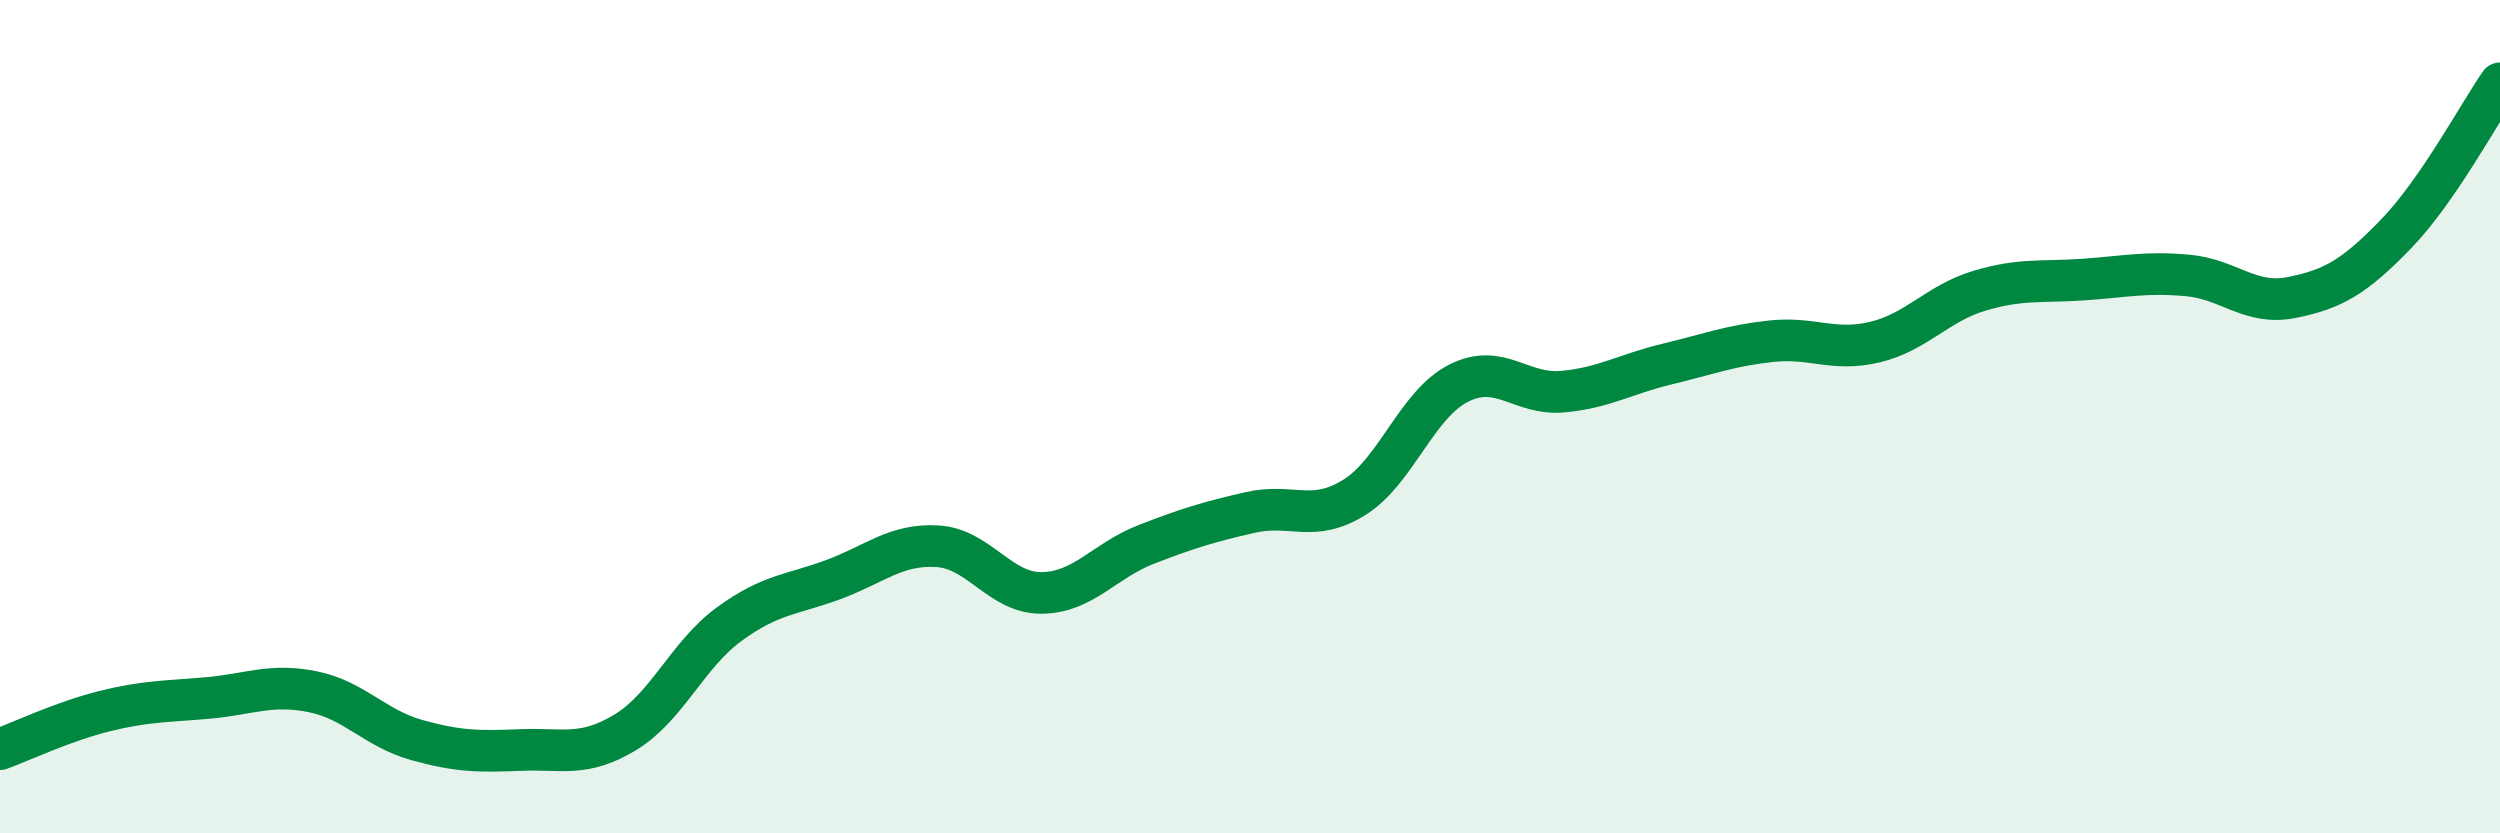 
    <svg width="60" height="20" viewBox="0 0 60 20" xmlns="http://www.w3.org/2000/svg">
      <path
        d="M 0,17.98 C 0.5,17.8 1.5,17.32 2.5,17.07 C 3.5,16.82 4,16.84 5,16.75 C 6,16.66 6.5,16.4 7.5,16.6 C 8.5,16.8 9,17.48 10,17.76 C 11,18.04 11.5,18.04 12.5,18 C 13.5,17.96 14,18.18 15,17.58 C 16,16.98 16.5,15.71 17.5,14.98 C 18.5,14.25 19,14.28 20,13.91 C 21,13.54 21.5,13.05 22.5,13.11 C 23.5,13.17 24,14.24 25,14.23 C 26,14.22 26.5,13.46 27.5,13.07 C 28.5,12.68 29,12.53 30,12.3 C 31,12.07 31.5,12.56 32.5,11.94 C 33.5,11.32 34,9.71 35,9.2 C 36,8.69 36.5,9.49 37.5,9.4 C 38.5,9.31 39,8.98 40,8.74 C 41,8.5 41.5,8.3 42.5,8.19 C 43.5,8.08 44,8.45 45,8.21 C 46,7.97 46.5,7.28 47.5,6.98 C 48.5,6.68 49,6.78 50,6.71 C 51,6.64 51.5,6.52 52.5,6.61 C 53.5,6.7 54,7.34 55,7.14 C 56,6.94 56.5,6.65 57.5,5.62 C 58.5,4.59 59.5,2.72 60,2L60 20L0 20Z"
        fill="#008740"
        opacity="0.1"
        stroke-linecap="round"
        stroke-linejoin="round"
      />
      <path
        d="M 0,17.98 C 0.5,17.8 1.5,17.32 2.5,17.07 C 3.5,16.82 4,16.84 5,16.75 C 6,16.66 6.5,16.4 7.5,16.6 C 8.5,16.8 9,17.48 10,17.76 C 11,18.04 11.5,18.04 12.5,18 C 13.5,17.96 14,18.18 15,17.58 C 16,16.98 16.5,15.71 17.5,14.98 C 18.5,14.25 19,14.28 20,13.91 C 21,13.54 21.5,13.05 22.5,13.11 C 23.5,13.17 24,14.24 25,14.23 C 26,14.22 26.5,13.46 27.5,13.07 C 28.5,12.68 29,12.53 30,12.3 C 31,12.07 31.5,12.56 32.5,11.94 C 33.5,11.32 34,9.71 35,9.2 C 36,8.69 36.5,9.49 37.5,9.4 C 38.5,9.31 39,8.98 40,8.74 C 41,8.5 41.5,8.3 42.5,8.19 C 43.5,8.08 44,8.45 45,8.21 C 46,7.97 46.5,7.28 47.5,6.98 C 48.5,6.68 49,6.78 50,6.71 C 51,6.64 51.5,6.52 52.5,6.61 C 53.5,6.7 54,7.34 55,7.14 C 56,6.94 56.5,6.65 57.5,5.62 C 58.5,4.59 59.5,2.72 60,2"
        stroke="#008740"
        stroke-width="1"
        fill="none"
        stroke-linecap="round"
        stroke-linejoin="round"
      />
    </svg>
  